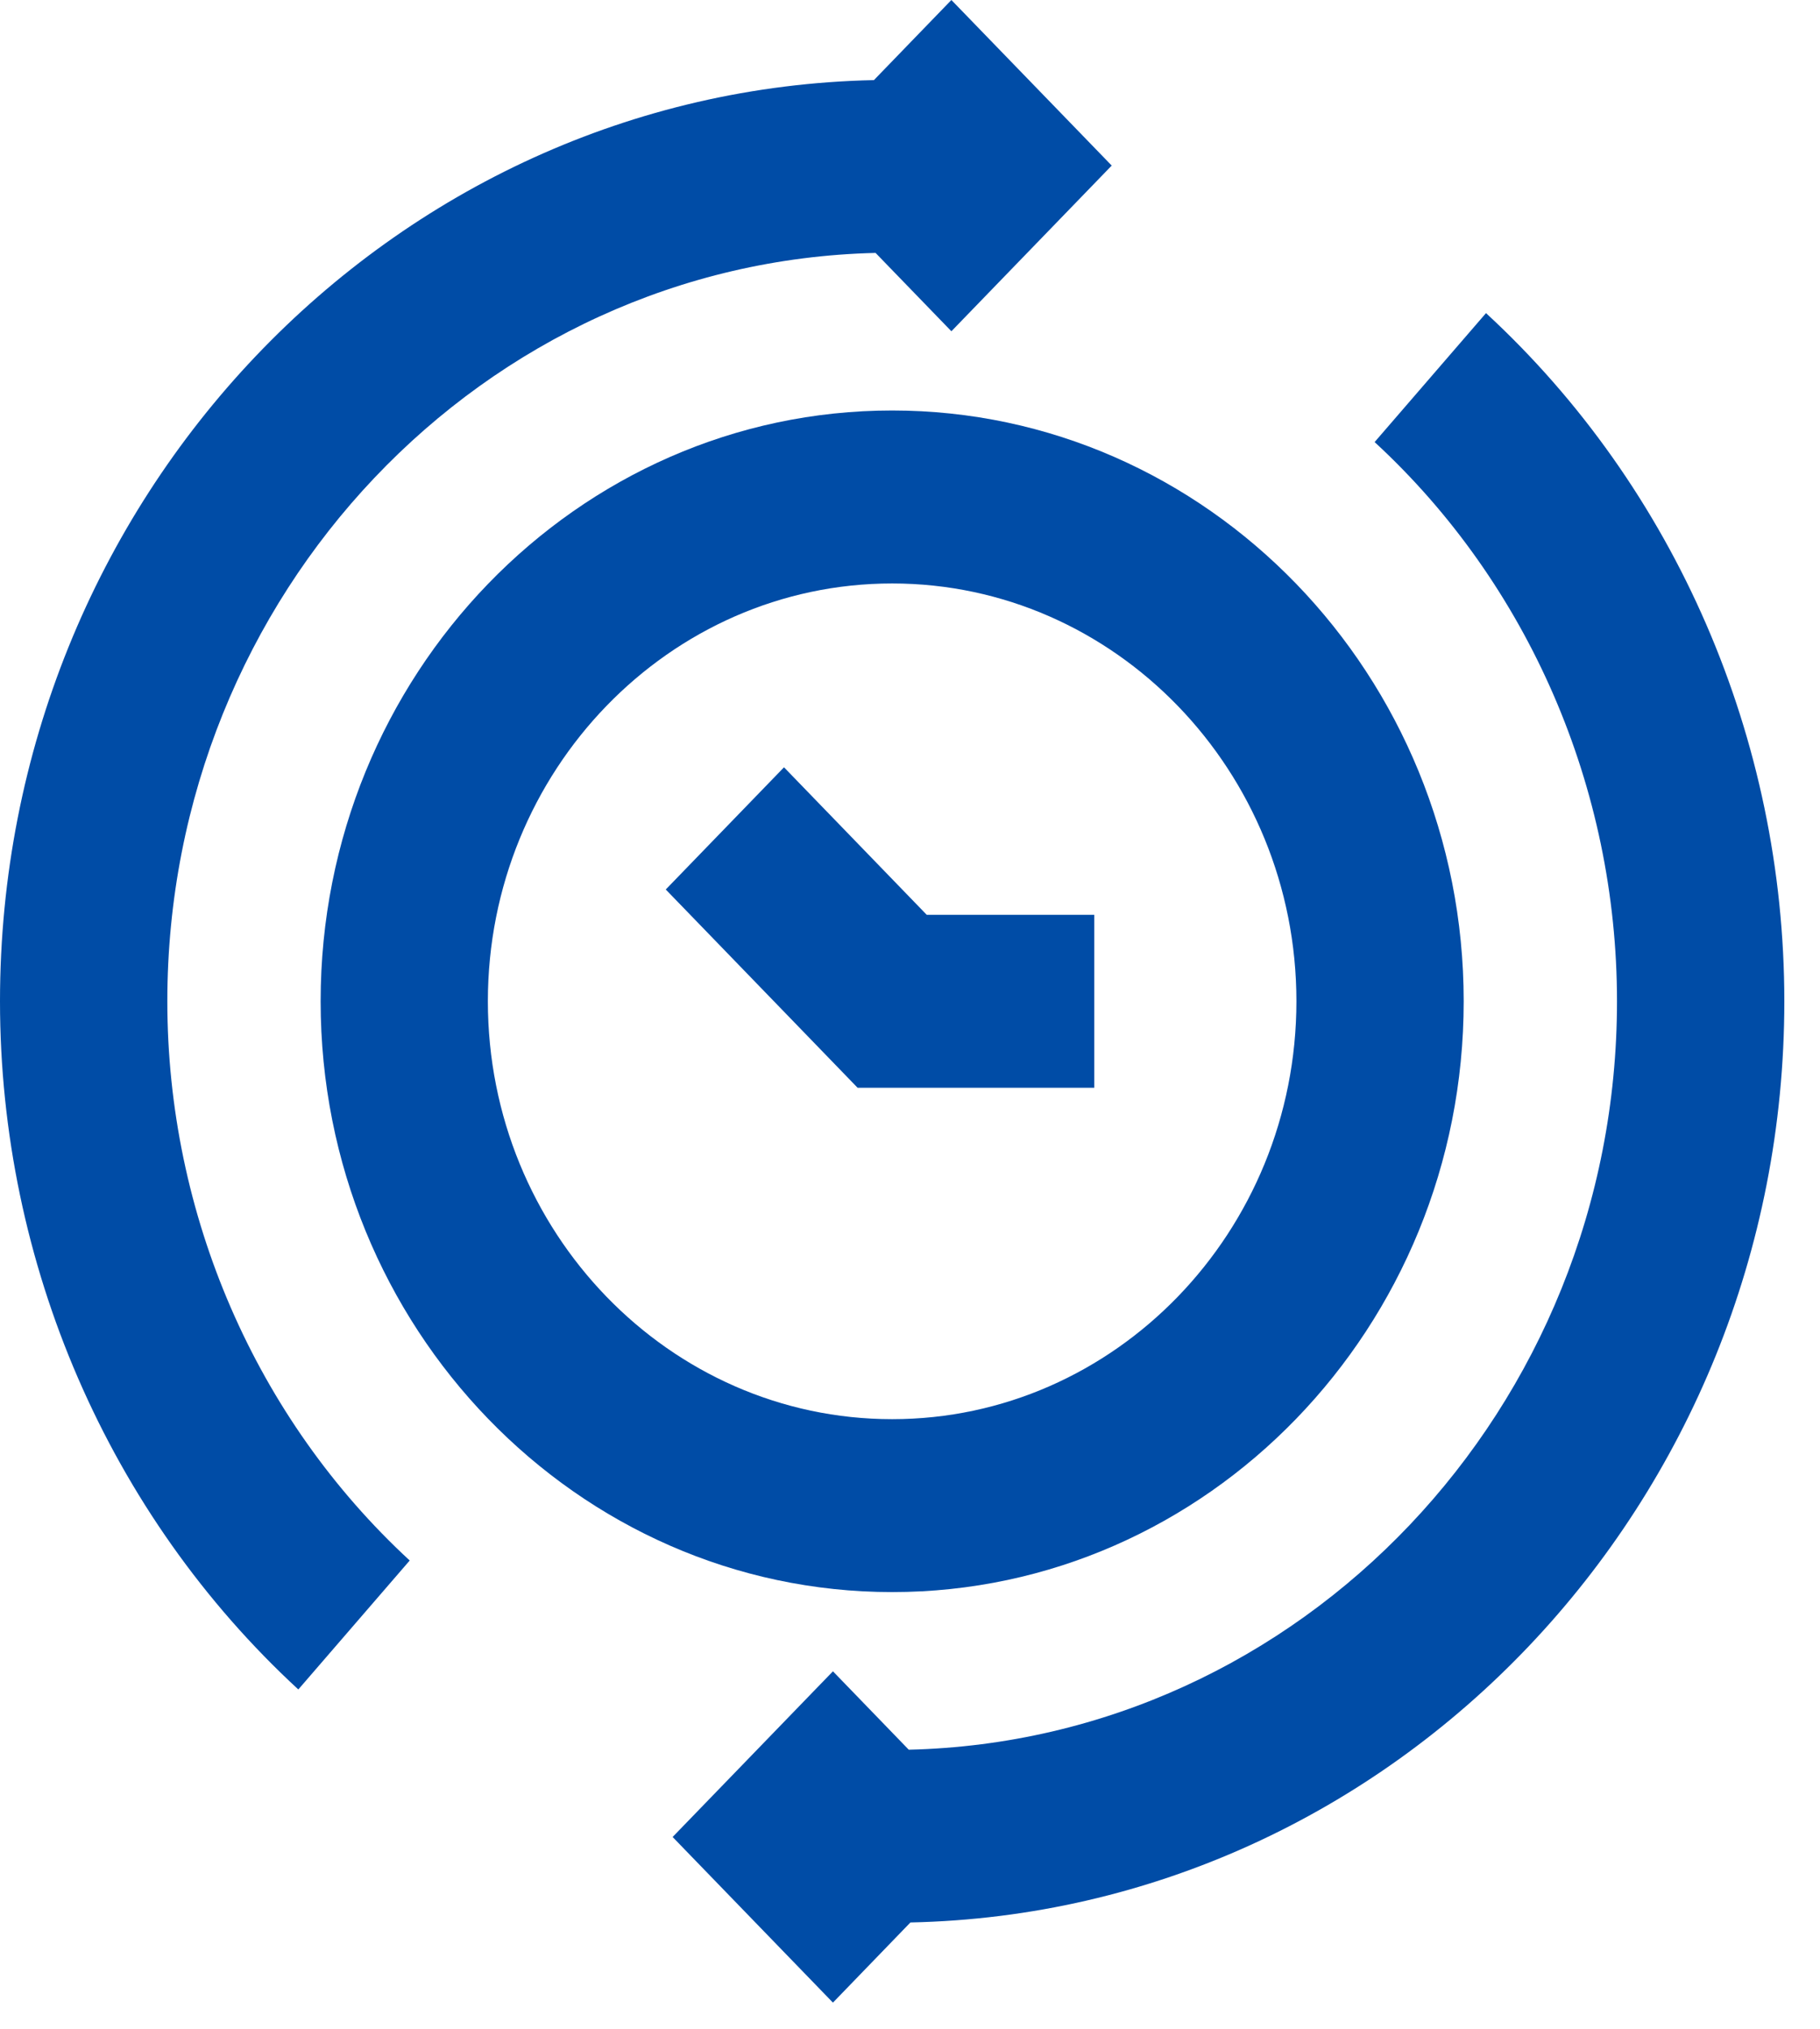<?xml version="1.0" encoding="UTF-8"?>
<svg width="35px" height="39px" viewBox="0 0 35 39" version="1.1" xmlns="http://www.w3.org/2000/svg" xmlns:xlink="http://www.w3.org/1999/xlink">
    <!-- Generator: sketchtool 48.2 (47327) - http://www.bohemiancoding.com/sketch -->
    <title>2264AF54-34A3-40E2-83F3-66F2323079CB</title>
    <desc>Created with sketchtool.</desc>
    <defs></defs>
    <g id="HomeV3a" stroke="none" stroke-width="1" fill="none" fill-rule="evenodd" transform="translate(-833, -3314)">
        <g id="aboutusicon-1" transform="translate(833, 3314)" fill="#004CA6">
            <path d="M3.218,19.248 C3.218,11.418 9.299,5.039 16.838,4.862 L18.296,6.368 L21.379,3.183 L18.296,0 L16.806,1.54 C7.509,1.737 0,9.595 0,19.248 C0,24.292 2.091,29.115 5.737,32.477 L7.879,29.998 C4.917,27.265 3.218,23.348 3.218,19.248" id="Fill-1"></path>
            <path d="M34.314,19.248 C34.314,14.205 32.223,9.382 28.577,6.019 L26.435,8.498 C29.397,11.229 31.096,15.149 31.096,19.248 C31.096,27.079 25.014,33.458 17.476,33.635 L16.018,32.128 L12.935,35.313 L16.018,38.497 L17.508,36.956 C26.805,36.759 34.314,28.901 34.314,19.248" id="Fill-3"></path>
            <path d="M28.148,19.248 C28.148,12.986 23.218,7.891 17.157,7.891 C11.095,7.891 6.166,12.986 6.166,19.248 C6.166,25.511 11.095,30.605 17.157,30.605 C23.218,30.605 28.148,25.511 28.148,19.248 M9.382,19.248 C9.382,14.819 12.87,11.216 17.157,11.216 C21.443,11.216 24.931,14.819 24.931,19.248 C24.931,23.677 21.443,27.281 17.157,27.281 C12.87,27.281 9.382,23.677 9.382,19.248" id="Fill-5"></path>
            <polygon id="Fill-7" points="21.044 17.586 17.822 17.586 15.077 14.75 12.803 17.099 16.492 20.91 21.044 20.91"></polygon>
        </g>
    </g>
</svg>